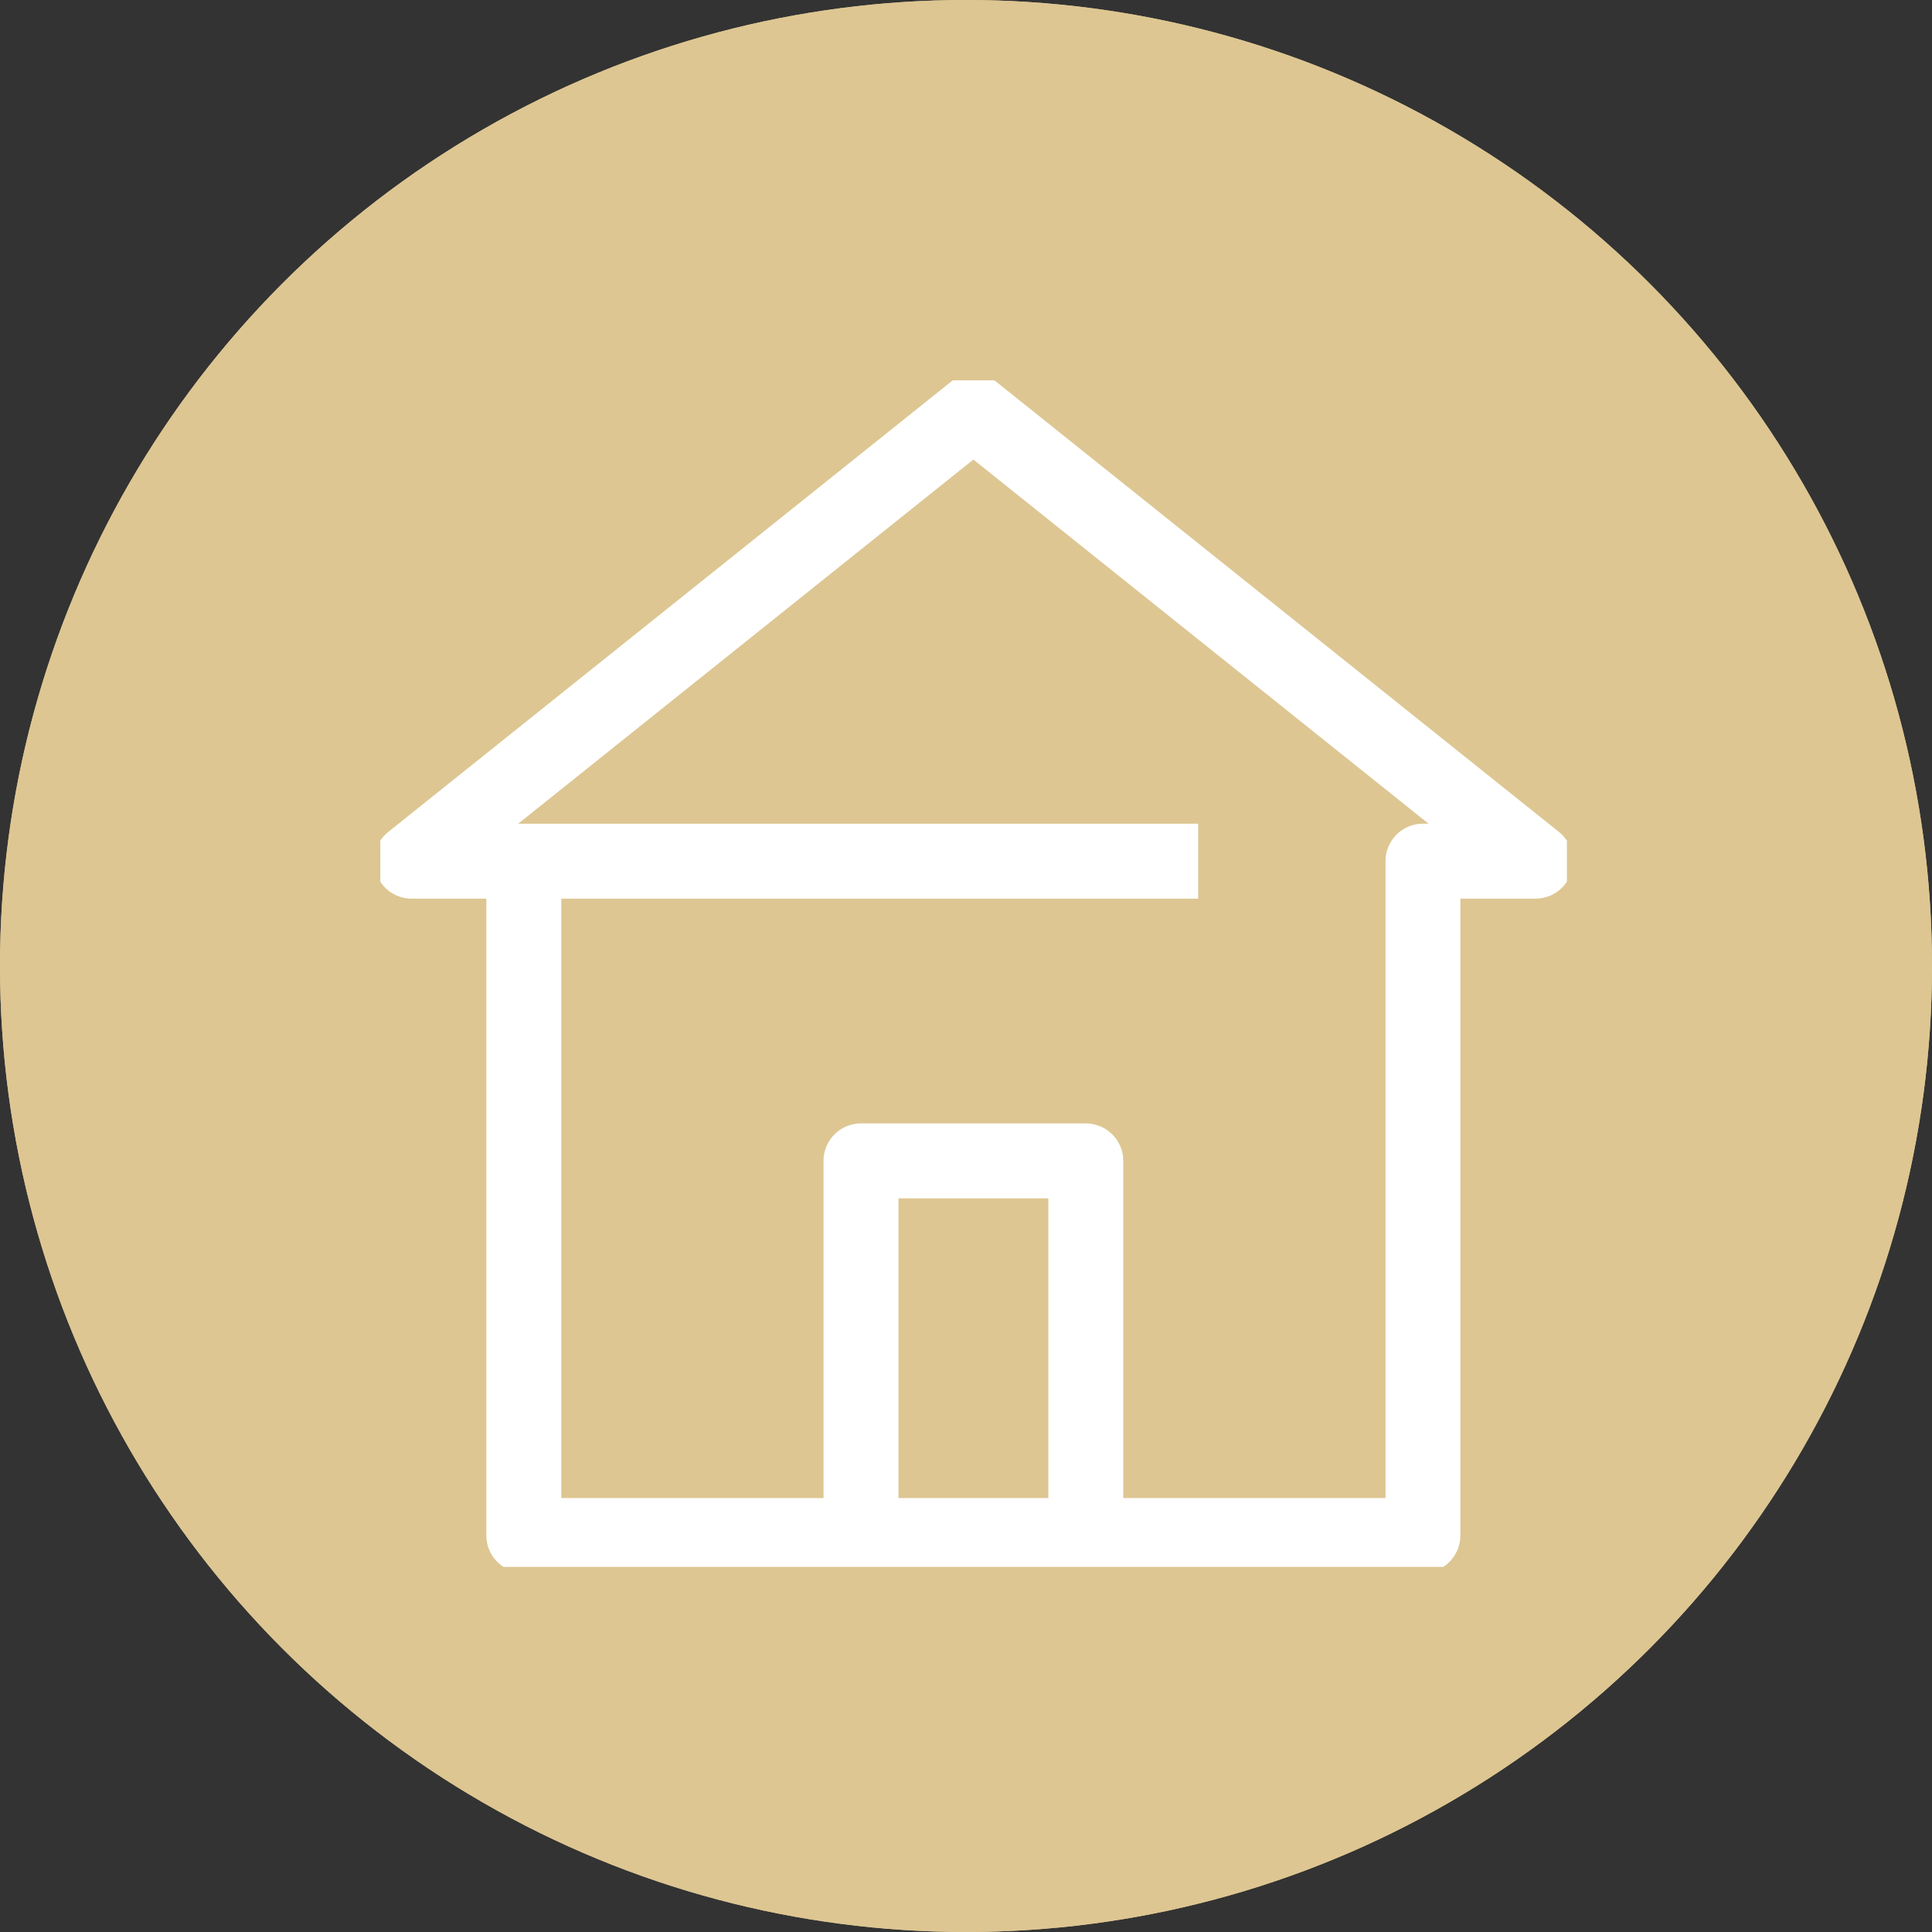 <?xml version="1.0" encoding="UTF-8"?>
<svg xmlns="http://www.w3.org/2000/svg" xmlns:xlink="http://www.w3.org/1999/xlink" width="127" height="127" viewBox="0 0 127 127">
  <rect x="0" y="0" width="127" height="127" fill="#333333" stroke="none"/>
  <defs>
    <clipPath id="clip-path">
      <rect id="Rechteck_34" data-name="Rechteck 34" width="78" height="78" transform="translate(0.402 0.403)" fill="#fff"></rect>
    </clipPath>
  </defs>
  <g id="Gruppe_196" data-name="Gruppe 196" transform="translate(-211 -1842)">
    <g id="Gruppe_136" data-name="Gruppe 136" transform="translate(4 8)">
      <circle id="Ellipse_13" data-name="Ellipse 13" cx="63.5" cy="63.5" r="63.5" transform="translate(207 1834)" fill="#ddc692"></circle>
      <g id="Gruppe_63" data-name="Gruppe 63" transform="translate(230.598 1858.597)" clip-path="url(#clip-path)">
        <path id="Pfad_208" data-name="Pfad 208" d="M77.882,30.092,40.941.539a2.466,2.466,0,0,0-3.078,0L.922,30.092a2.463,2.463,0,0,0,1.527,4.384H7.374V76.342A2.464,2.464,0,0,0,9.837,78.8H68.942A2.464,2.464,0,0,0,71.4,76.342V34.476H76.33a2.463,2.463,0,0,0,1.552-4.384M44.315,73.879H34.464v-19.7h9.851ZM68.942,29.55a2.464,2.464,0,0,0-2.463,2.463V73.879H49.24V51.715a2.464,2.464,0,0,0-2.463-2.463H32a2.464,2.464,0,0,0-2.463,2.463V73.879H12.3v-39.4H54.166V29.55H9.467L39.389,5.613,69.311,29.55Z" transform="translate(-0.001 -0.001)" fill="#fff"></path>
      </g>
      <g id="Gruppe_119" data-name="Gruppe 119" transform="translate(3 -15)">
        <circle id="Ellipse_20" data-name="Ellipse 20" cx="63.5" cy="63.5" r="63.5" transform="translate(204 1849)" fill="#ddc692"></circle>
        <g id="Gruppe_118" data-name="Gruppe 118" transform="translate(228.598 1873.597)" clip-path="url(#clip-path)">
          <path id="Pfad_277" data-name="Pfad 277" d="M77.882,30.092,40.941.539a2.466,2.466,0,0,0-3.078,0L.922,30.092a2.463,2.463,0,0,0,1.527,4.384H7.374V76.342A2.464,2.464,0,0,0,9.837,78.8H68.942A2.464,2.464,0,0,0,71.4,76.342V34.476H76.33a2.463,2.463,0,0,0,1.552-4.384M44.315,73.879H34.464v-19.7h9.851ZM68.942,29.55a2.464,2.464,0,0,0-2.463,2.463V73.879H49.24V51.715a2.464,2.464,0,0,0-2.463-2.463H32a2.464,2.464,0,0,0-2.463,2.463V73.879H12.3v-39.4H54.166V29.55H9.467L39.389,5.613,69.311,29.55Z" transform="translate(-0.001 -0.001)" fill="#fff"></path>
        </g>
      </g>
    </g>
  </g>
</svg>
